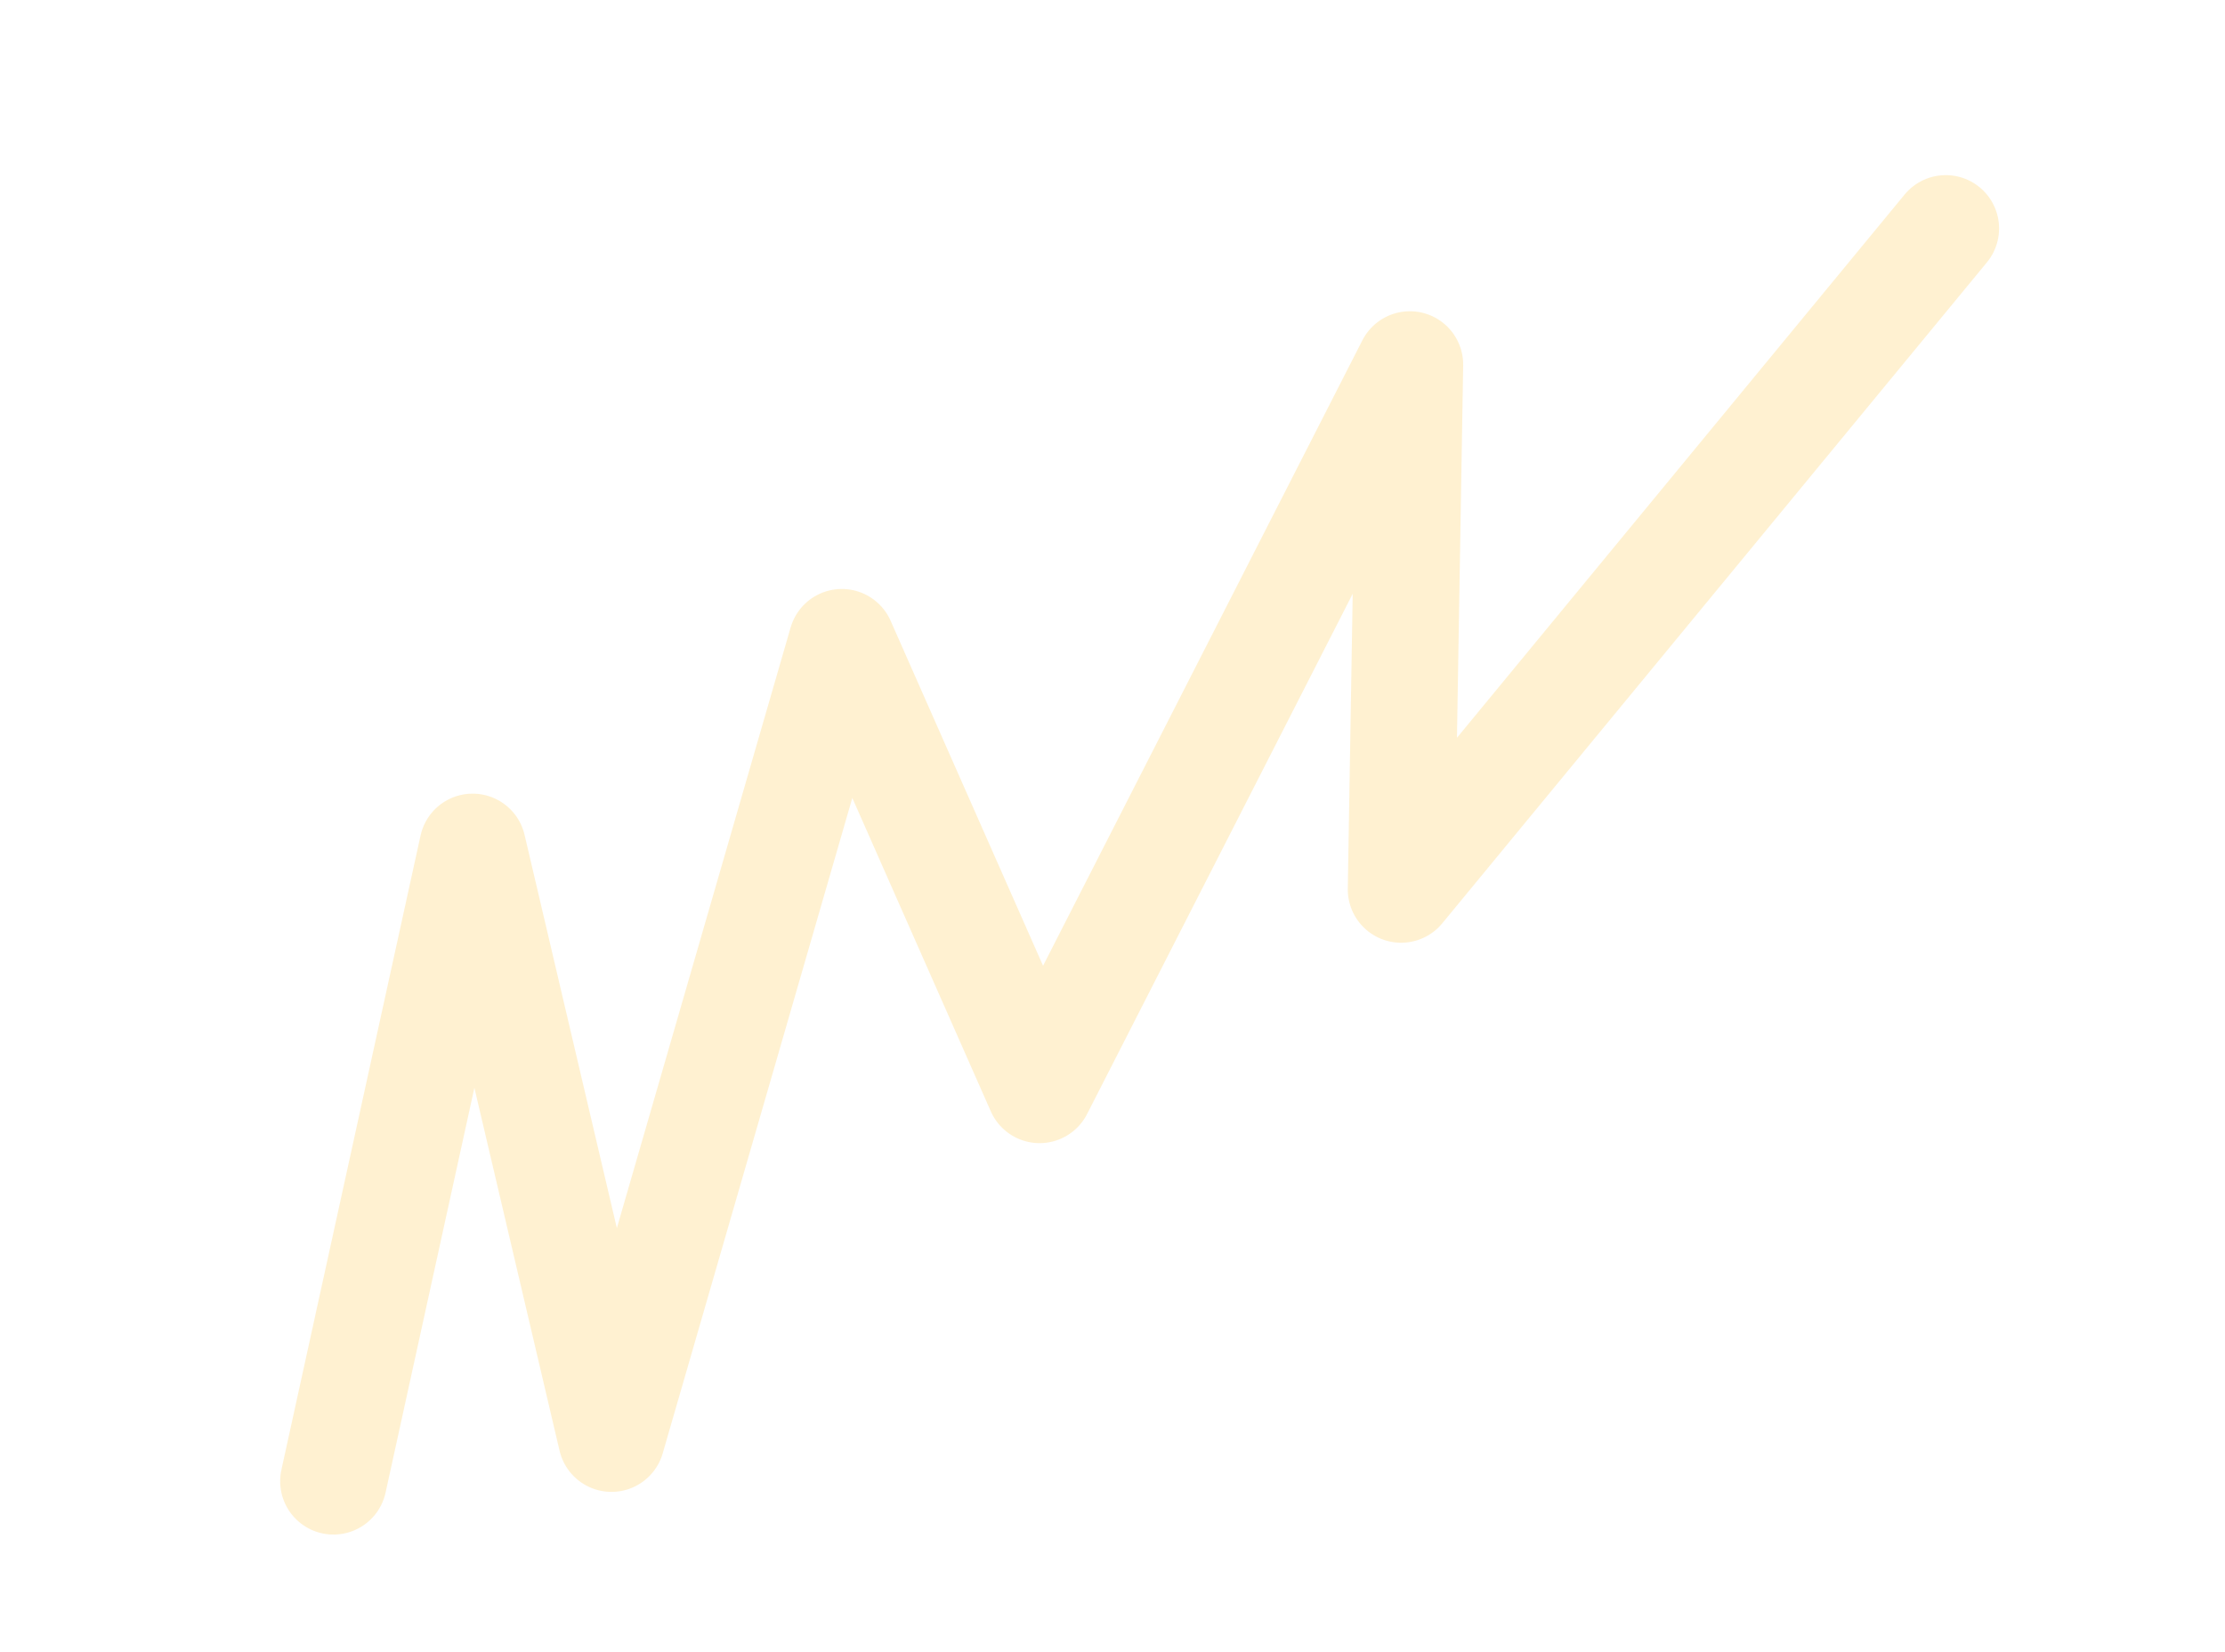 <svg xmlns="http://www.w3.org/2000/svg" width="1878.646" height="1394.862" viewBox="0 0 1878.646 1394.862">
  <path id="Path_1589" data-name="Path 1589" d="M12541.44,392.7l362.207-411.219-139.538,493.463,495.8-493.463L13222.8,392.7,13792.83,8.9l-221.182,383.8L14244.1,127.7" transform="matrix(0.875, -0.485, 0.485, 0.875, -10882.649, 6989.524)" fill="none" stroke="#ffcb4a" stroke-linecap="round" stroke-linejoin="round" stroke-width="90" opacity="0.25"/>
</svg>

